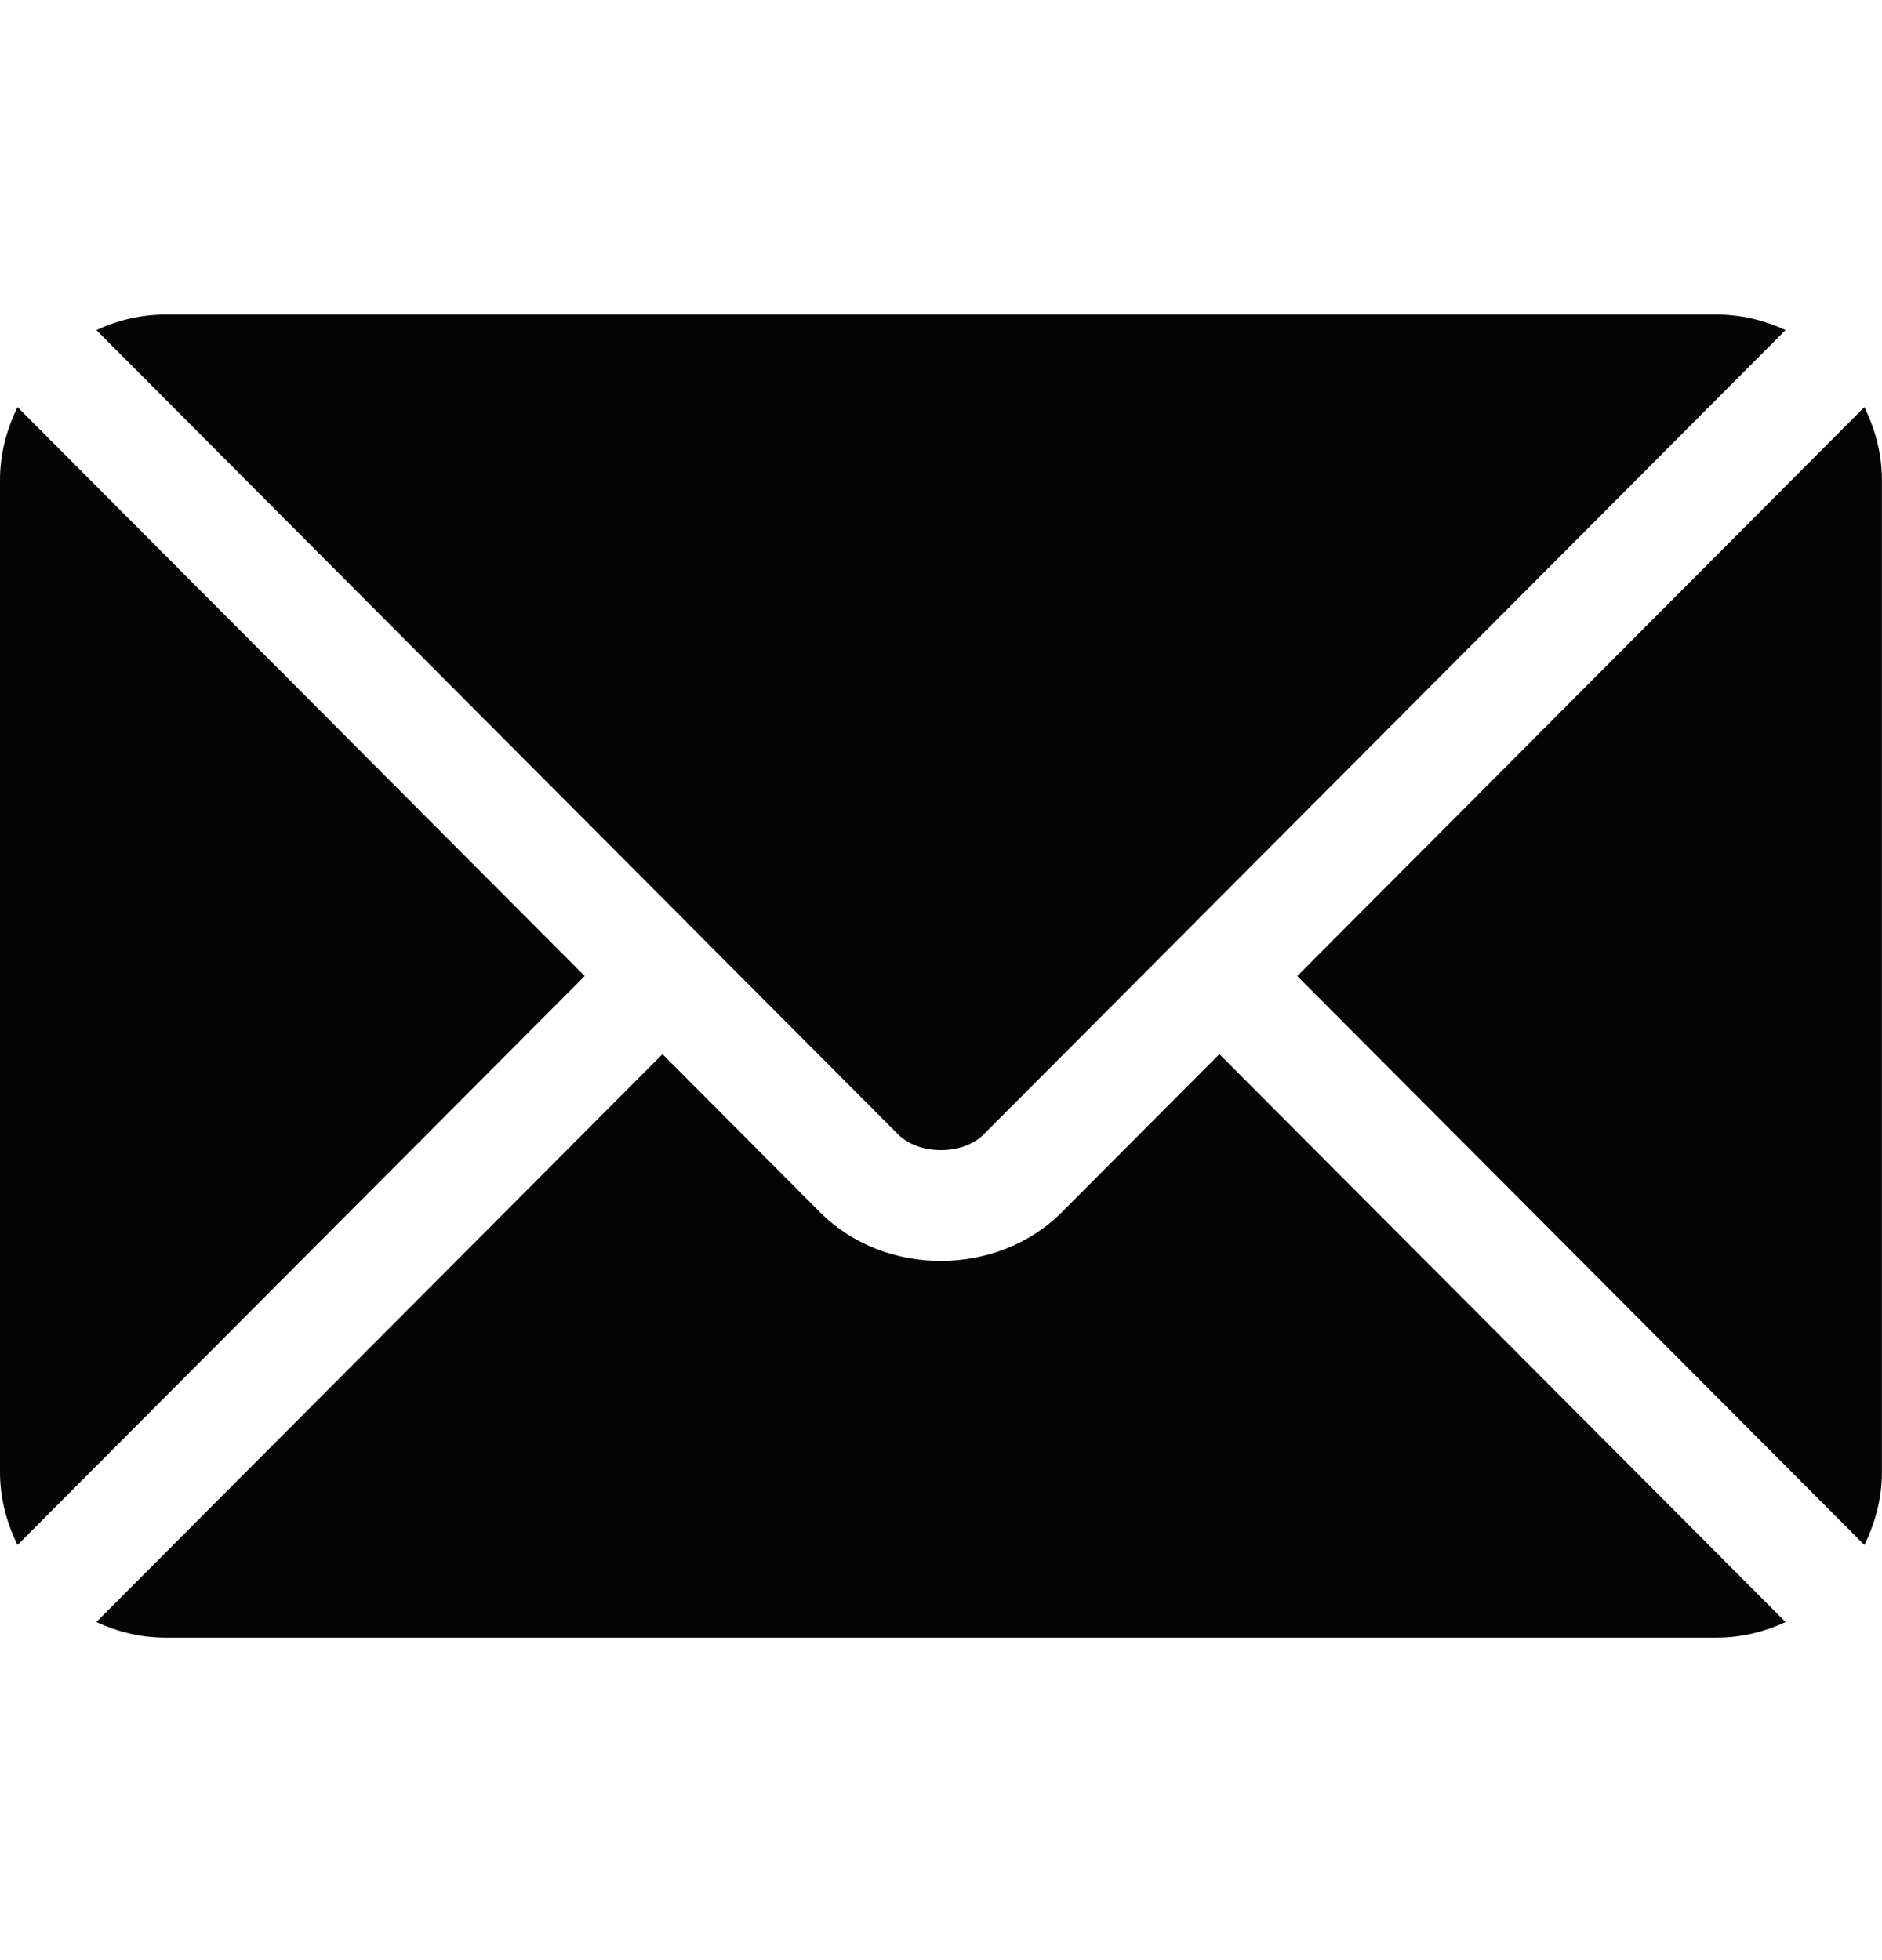 <svg width="24" height="25" viewBox="0 0 24 25" fill="none" xmlns="http://www.w3.org/2000/svg">
<g clip-path="url(#clip0_2024_86950)">
<path d="M15.55 13.445L13.54 15.462C12.725 16.28 11.291 16.298 10.458 15.462L8.448 13.445L1.229 20.688C1.497 20.812 1.794 20.887 2.109 20.887H21.89C22.205 20.887 22.501 20.813 22.77 20.688L15.55 13.445Z" fill="#050505"/>
<path d="M21.89 4.012H2.108C1.793 4.012 1.497 4.086 1.229 4.21L8.943 11.95C8.944 11.951 8.944 11.951 8.945 11.951C8.945 11.952 8.945 11.953 8.945 11.953L11.454 14.469C11.72 14.736 12.278 14.736 12.544 14.469L15.052 11.953C15.052 11.953 15.053 11.952 15.053 11.951C15.053 11.951 15.055 11.951 15.055 11.95L22.77 4.21C22.501 4.086 22.205 4.012 21.89 4.012Z" fill="#050505"/>
<path d="M0.224 5.193C0.085 5.475 0 5.787 0 6.121V18.777C0 19.111 0.085 19.424 0.224 19.705L7.456 12.449L0.224 5.193Z" fill="#050505"/>
<path d="M23.775 5.193L16.543 12.449L23.775 19.705C23.914 19.424 23.999 19.112 23.999 18.777V6.121C23.999 5.787 23.914 5.475 23.775 5.193Z" fill="#050505"/>
</g>
<defs>
<clipPath id="clip0_2024_86950">
<rect width="24" height="24" fill="white" transform="translate(0 0.449)"/>
</clipPath>
</defs>
</svg>
